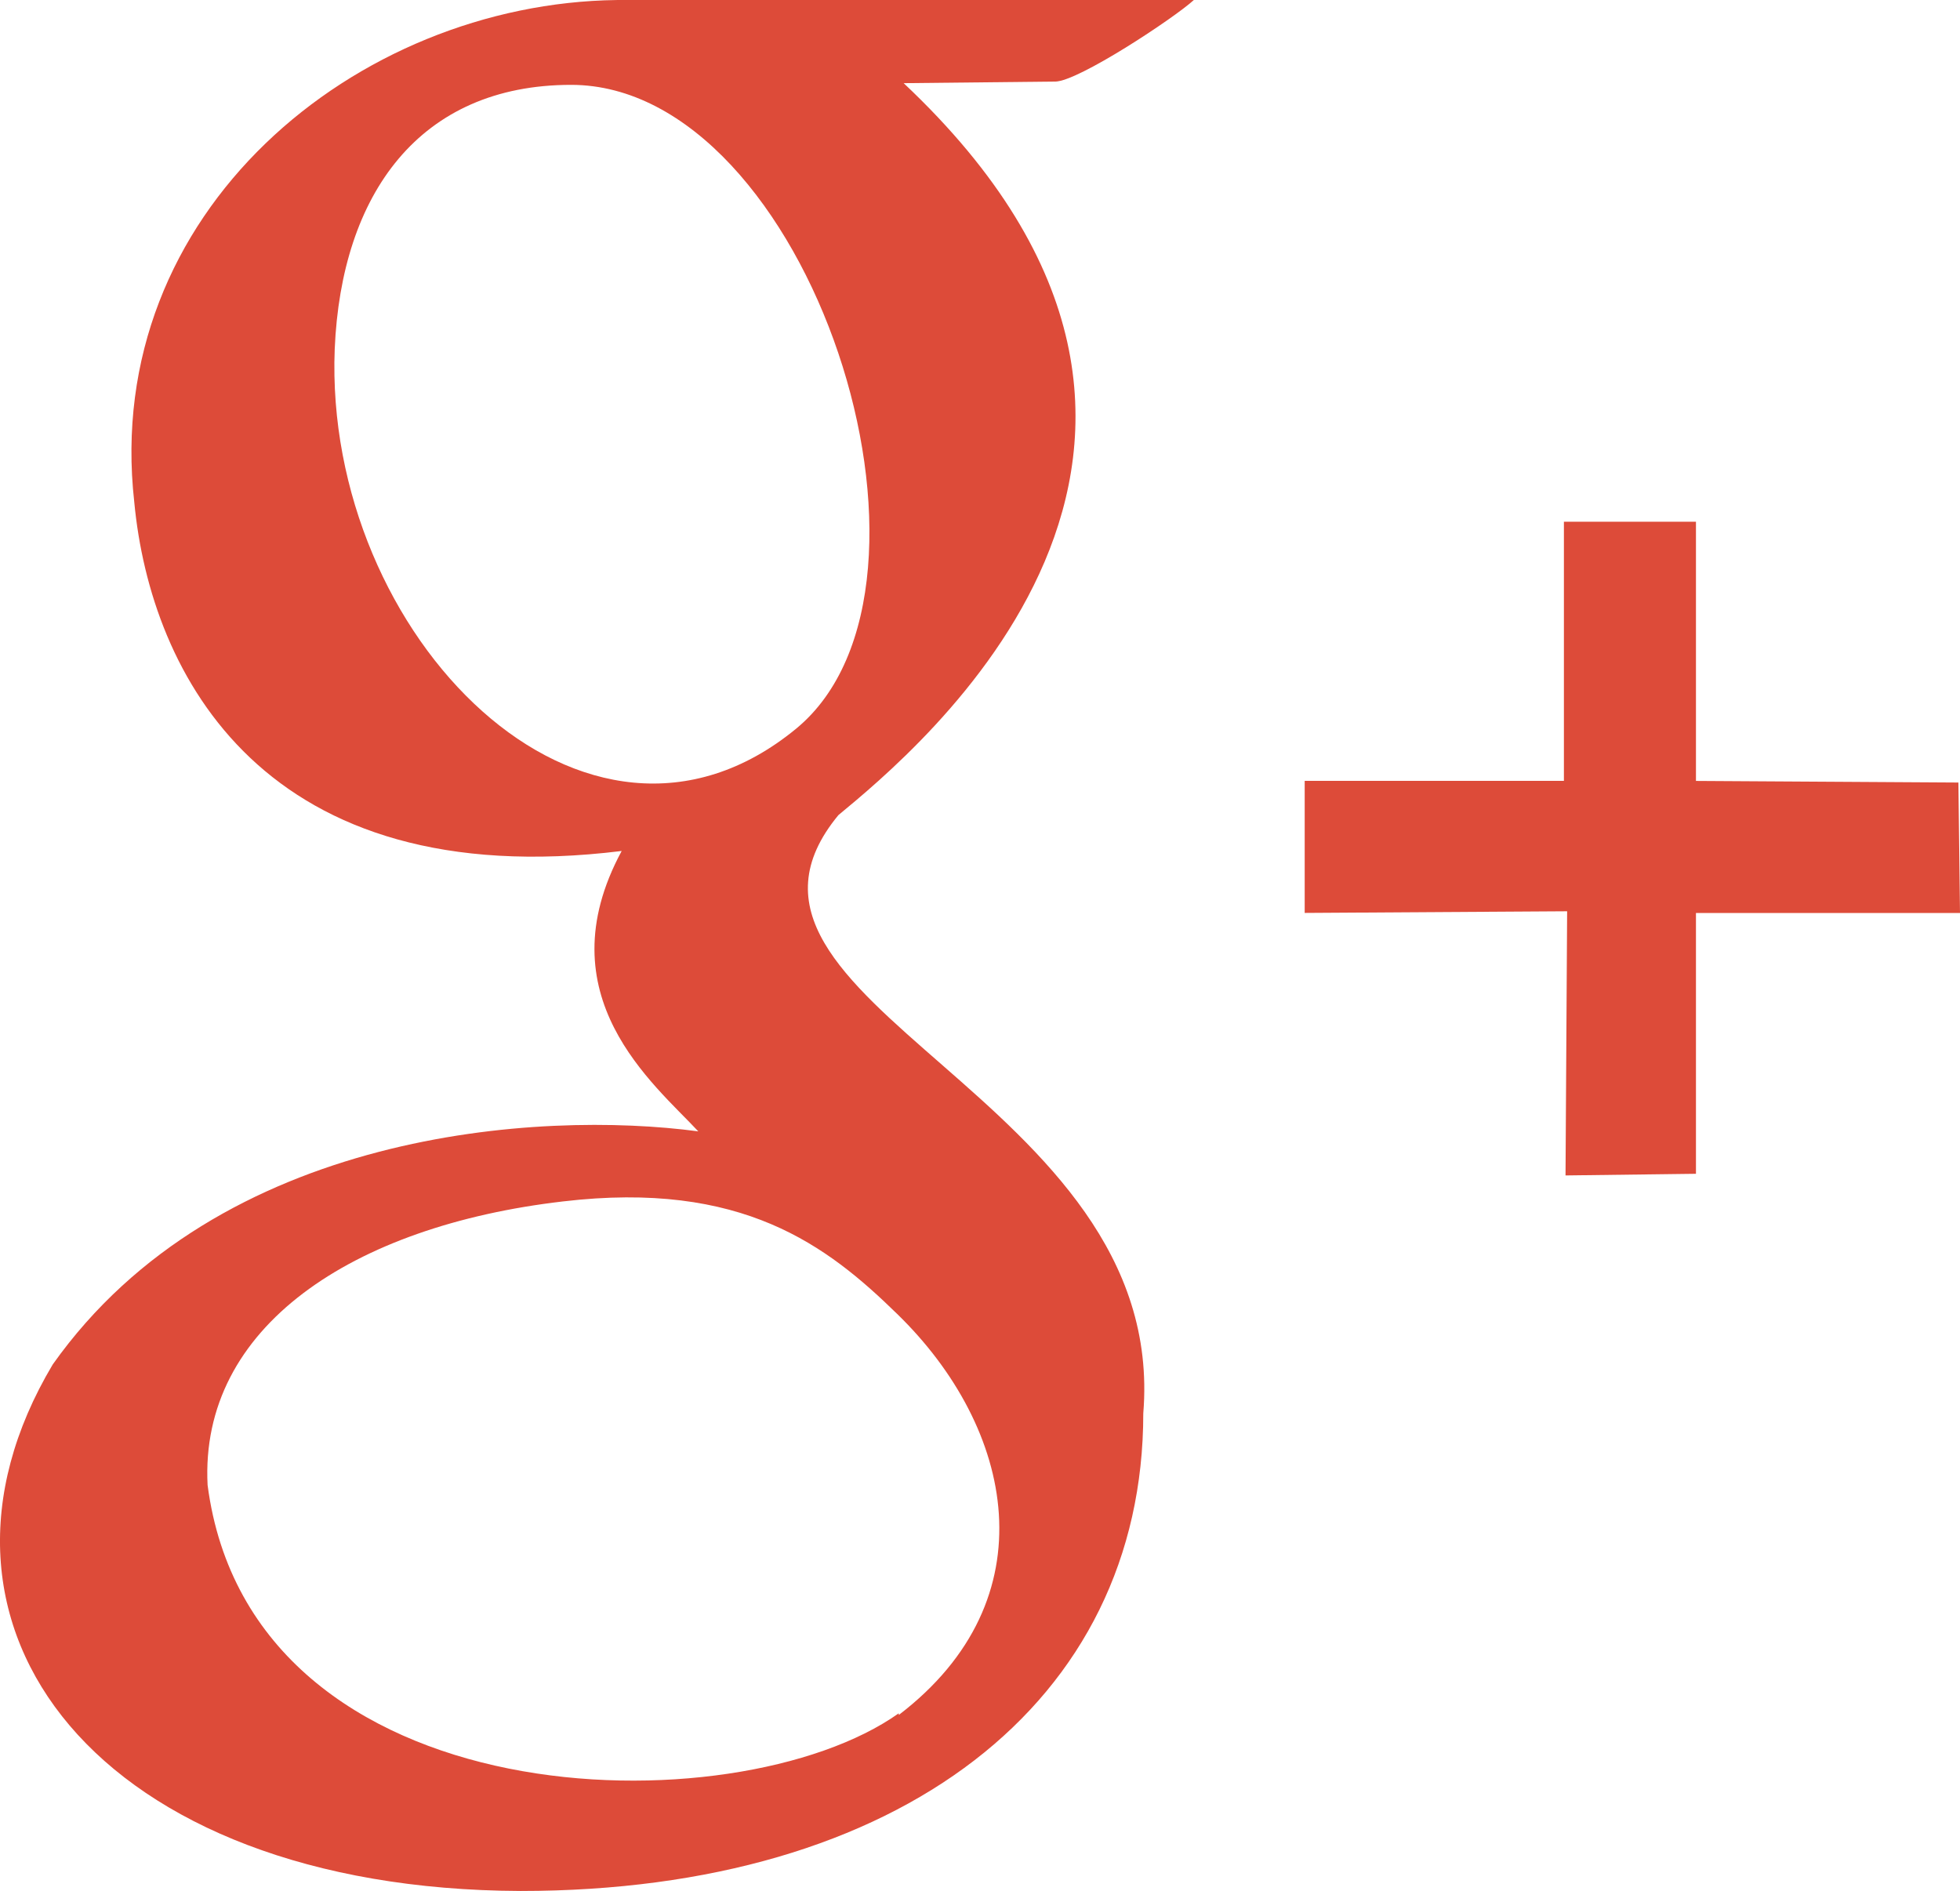 <svg xmlns="http://www.w3.org/2000/svg" width="2500" height="2412" viewBox="-5.572 -4.729 47.5 45.827"><path fill="#DD4B39" d="M-4.294 28.338c4.03-5.689 11.812-6.163 15.645-5.649-1.066-1.146-3.753-3.279-1.857-6.795C.842 16.96-1.923 11.627-2.318 7.439-3.108.407 3.054-4.649 9.375-4.729H23.36c-.474.435-2.805 1.976-3.358 1.976l-3.674.039c9.363 8.81.276 16.198-1.581 17.738-3.753 4.543 8.02 6.795 7.388 14.499 0 6.992-5.886 11.575-15.091 11.575-10.232-.039-15.13-6.399-11.338-12.76zm20.504 8.494c3.674-2.805 2.805-6.953-.04-9.719-1.699-1.659-3.753-3.239-8.099-2.726-5.097.593-8.81 3.042-8.612 6.874 1.066 8.139 12.8 8.336 16.75 5.531v.04zm-2.489-23.901c4.227-3.477.316-15.604-5.452-15.604-3.674 0-5.57 2.646-5.729 6.4-.276 6.952 6.085 13.392 11.181 9.204zm18.686 4.424l-6.36.04v-3.2h6.282V7.914h3.2v6.282l6.36.039.039 3.161h-6.399v6.321l-3.161.04.039-6.402z"/></svg>
